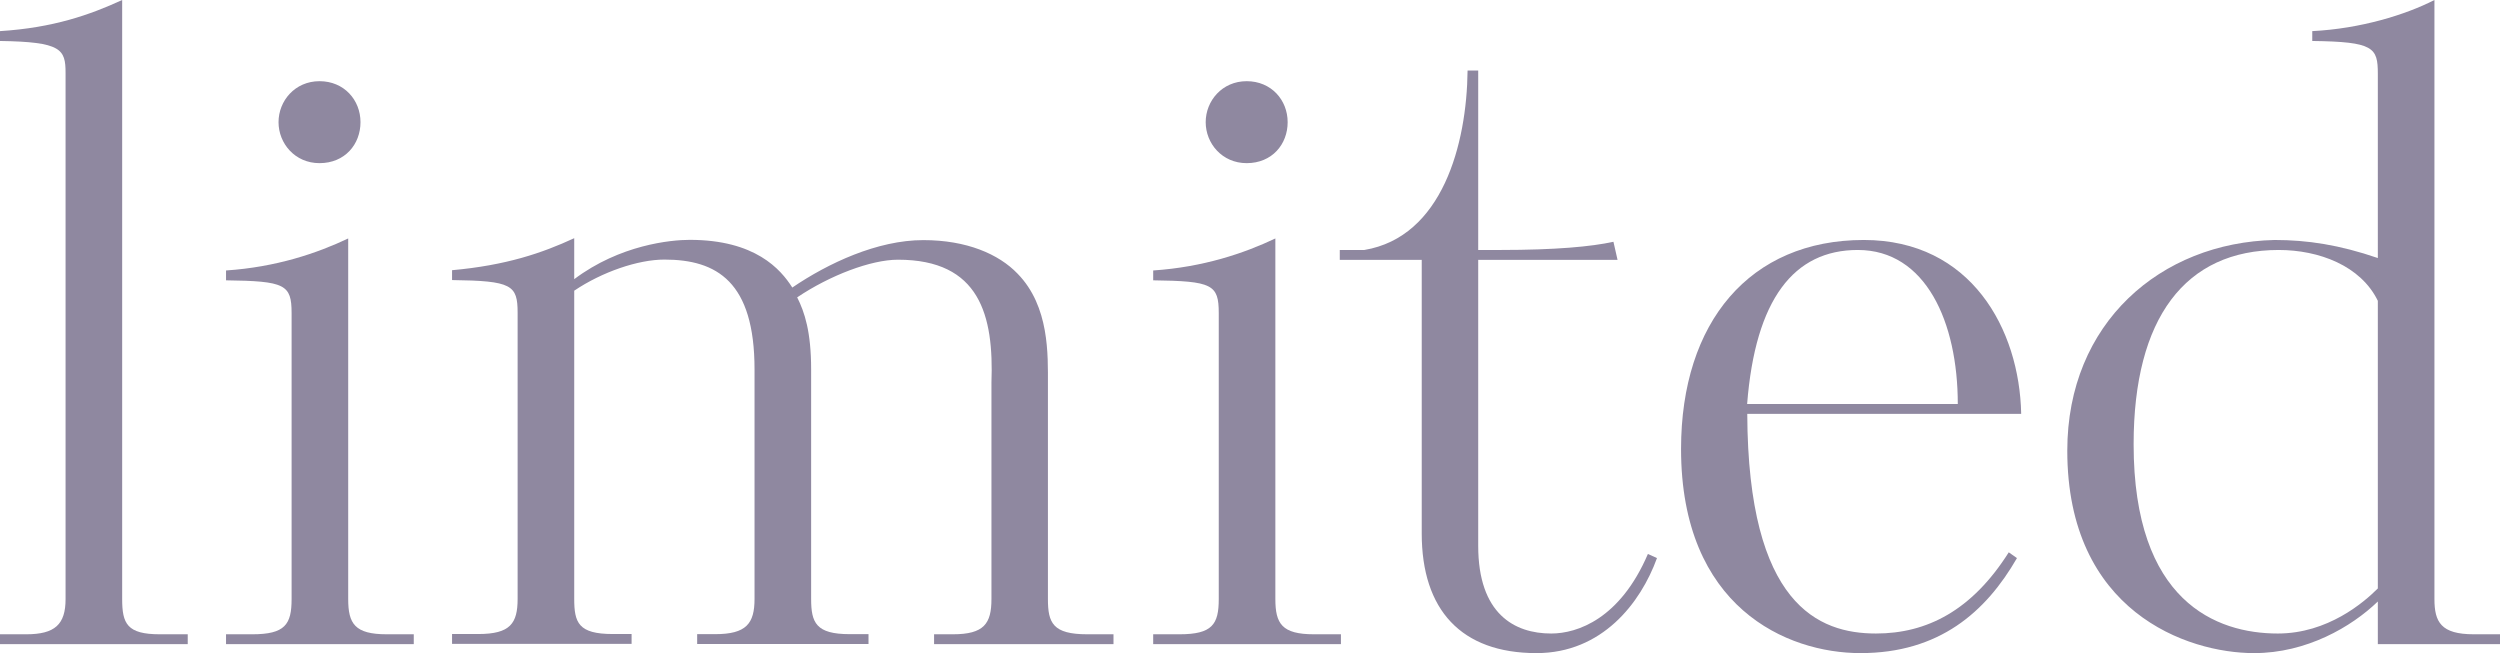 <?xml version="1.0" encoding="UTF-8"?>
<svg id="b" data-name="レイヤー 2" xmlns="http://www.w3.org/2000/svg" viewBox="0 0 195.22 51">
  <defs>
    <style>
      .d {
        fill: #8f88a0;
      }
    </style>
  </defs>
  <g id="c" data-name="txt">
    <g>
      <path class="d" d="M0,3.2v-.77c4.16-.26,7.04-1.28,9.54-2.43v46.78c0,1.92.38,2.75,2.94,2.75h2.18v.77H0v-.77h2.05c2.24,0,3.07-.77,3.07-2.75V5.7c0-1.86-.32-2.43-5.12-2.5Z"/>
      <path class="d" d="M17.65,50.3v-.77h2.05c2.56,0,3.07-.77,3.07-2.75v-22.33c0-2.24-.51-2.5-5.12-2.56v-.77c3.9-.26,7.1-1.34,9.54-2.5v28.16c0,1.92.51,2.75,3.01,2.75h2.11v.77h-14.65ZM24.95,12.74c-1.92,0-3.2-1.54-3.2-3.2s1.28-3.2,3.2-3.2,3.2,1.47,3.2,3.2-1.22,3.2-3.2,3.2Z"/>
      <path class="d" d="M61.86,22.46c2.82-1.92,6.66-3.71,10.24-3.71,3.39,0,5.89,1.09,7.36,2.62,2.5,2.56,2.37,6.34,2.37,8.64v16.77c0,1.86.38,2.75,3.07,2.75h2.05v.77h-14.01v-.77h1.47c2.43,0,3.01-.83,3.01-2.75v-16.9c.19-5.25-.9-9.6-7.3-9.6-2.11,0-5.31,1.22-7.87,2.94.58,1.15,1.09,2.69,1.09,5.63v17.92c0,1.86.38,2.75,3.01,2.75h1.47v.77h-13.38v-.77h1.41c2.43,0,3.07-.83,3.07-2.75v-17.92c0-6.85-2.94-8.58-7.04-8.58-2.05,0-4.86.96-7.04,2.43v24.06c0,1.86.32,2.75,3.01,2.75h1.47v.77h-14.02v-.77h2.05c2.5,0,3.07-.83,3.07-2.75v-22.33c0-2.18-.45-2.5-5.12-2.56v-.77c4.22-.38,7.04-1.34,9.54-2.5v3.2c3.58-2.69,7.55-3.07,9.02-3.07,5.12,0,7.1,2.3,8,3.71Z"/>
      <path class="d" d="M90.05,50.3v-.77h2.05c2.56,0,3.07-.77,3.07-2.75v-22.33c0-2.24-.51-2.5-5.12-2.56v-.77c3.9-.26,7.1-1.34,9.54-2.5v28.16c0,1.92.51,2.75,3.01,2.75h2.11v.77h-14.65ZM97.35,12.74c-1.92,0-3.2-1.54-3.2-3.2s1.28-3.2,3.2-3.2,3.2,1.47,3.2,3.2-1.22,3.2-3.2,3.2Z"/>
      <path class="d" d="M128.69,43.26l.7.32c-1.28,3.52-4.29,7.42-9.41,7.42-5.89,0-8.96-3.39-8.96-9.34v-21.37h-6.4v-.77h1.92c6.08-1.02,8-8.25,8.06-14.01h.83v14.01h1.73c4.29,0,7.1-.26,8.83-.64l.32,1.41h-10.88v22.33c0,5.31,2.82,6.85,5.7,6.85,2.05,0,5.38-1.15,7.55-6.21Z"/>
      <path class="d" d="M157.81,32.32h-21.37c.06,14.91,5.57,17.15,10.05,17.15,3.97,0,7.49-1.79,10.37-6.34l.64.45c-2.43,4.22-6.08,7.42-12.22,7.42-5.76,0-14.01-3.58-14.01-15.94,0-9.92,5.38-16.32,14.27-16.32,8.38,0,12.16,6.98,12.29,13.57ZM152.88,31.55c0-6.4-2.5-12.03-7.81-12.03-4.99,0-8,3.84-8.64,12.03h16.45Z"/>
      <path class="d" d="M185.68,50.3v-3.33c-2.05,1.98-5.57,4.03-9.66,4.03-5.25,0-14.59-3.26-14.59-15.81,0-9.98,7.3-16.25,16.19-16.45,2.56,0,5.06.38,8.06,1.41V5.76c0-2.05-.32-2.5-5.12-2.56v-.77c3.78-.19,7.3-1.28,9.54-2.43v46.78c0,1.79.51,2.75,3.07,2.75h2.05v.77h-9.54ZM185.68,23.49c-1.34-2.75-4.61-3.97-7.74-3.97-7.3,0-11.33,5.31-11.33,15.17,0,12.29,6.46,14.78,11.26,14.78,3.9,0,6.72-2.43,7.81-3.52v-22.46Z"/>
    </g>
  </g>
</svg>